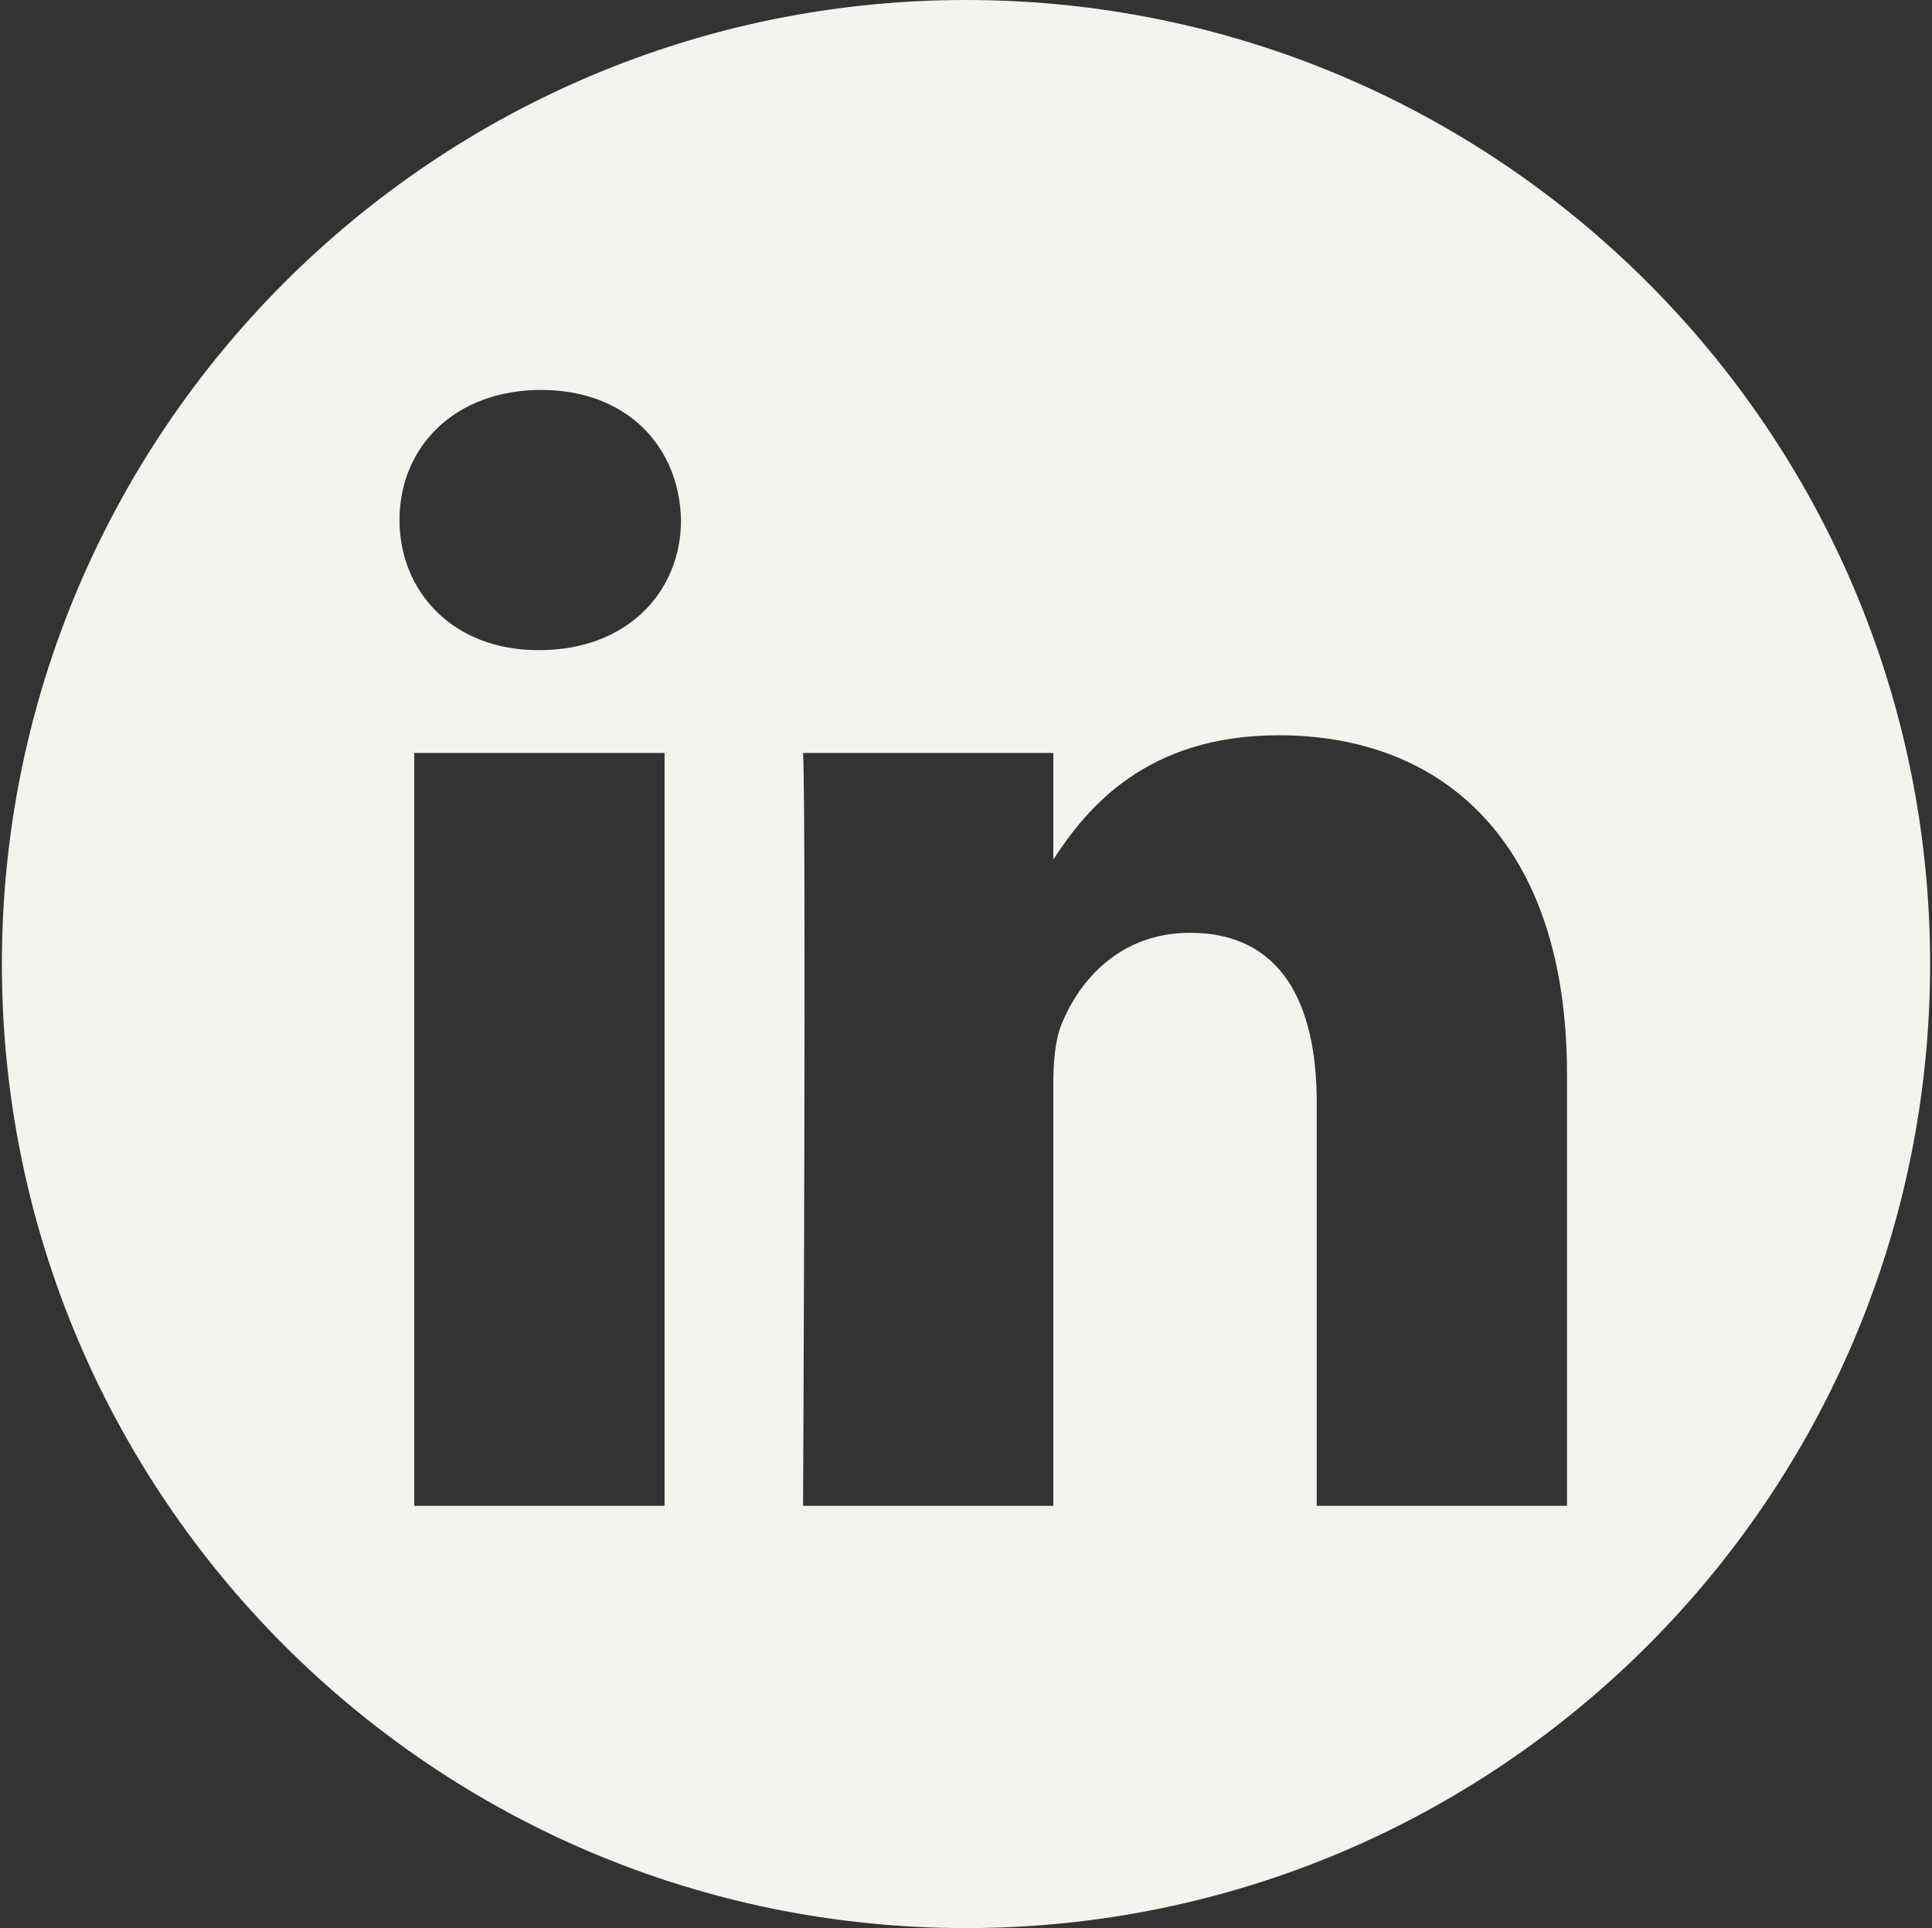 <svg width="513" height="512" viewBox="0 0 513 512" fill="none" xmlns="http://www.w3.org/2000/svg">
<rect x="0" y="0" width="513" height="512" fill="#333333" stroke="none"/>
<g clip-path="url(#clip0_264_2)">
<path fill-rule="evenodd" clip-rule="evenodd" d="M256.5 0C397.79 0 512.5 114.71 512.5 256C512.5 397.29 397.79 512 256.5 512C115.21 512 0.5 397.29 0.5 256C0.5 114.71 115.21 0 256.5 0ZM176.463 399.871V199.95H109.999V399.871H176.463ZM416.083 399.871V285.225C416.083 223.816 383.296 195.249 339.574 195.249C304.319 195.249 288.527 214.638 279.685 228.256V199.95H213.238C214.119 218.707 213.238 399.871 213.238 399.871H279.684V288.221C279.684 282.245 280.114 276.271 281.875 272C286.67 260.065 297.612 247.701 315.97 247.701C340.004 247.701 349.633 266.041 349.633 292.905V399.871H416.083ZM143.68 103.55C120.94 103.55 106.083 118.5 106.083 138.095C106.083 157.277 120.488 172.639 142.8 172.639H143.229C166.404 172.639 180.829 157.277 180.829 138.095C180.399 118.5 166.405 103.55 143.68 103.55Z" fill="#F4F3EE"/>
</g>
<defs>
<clipPath id="clip0_264_2">
<rect width="512" height="512" fill="white" transform="translate(0.5)"/>
</clipPath>
</defs>
</svg>
